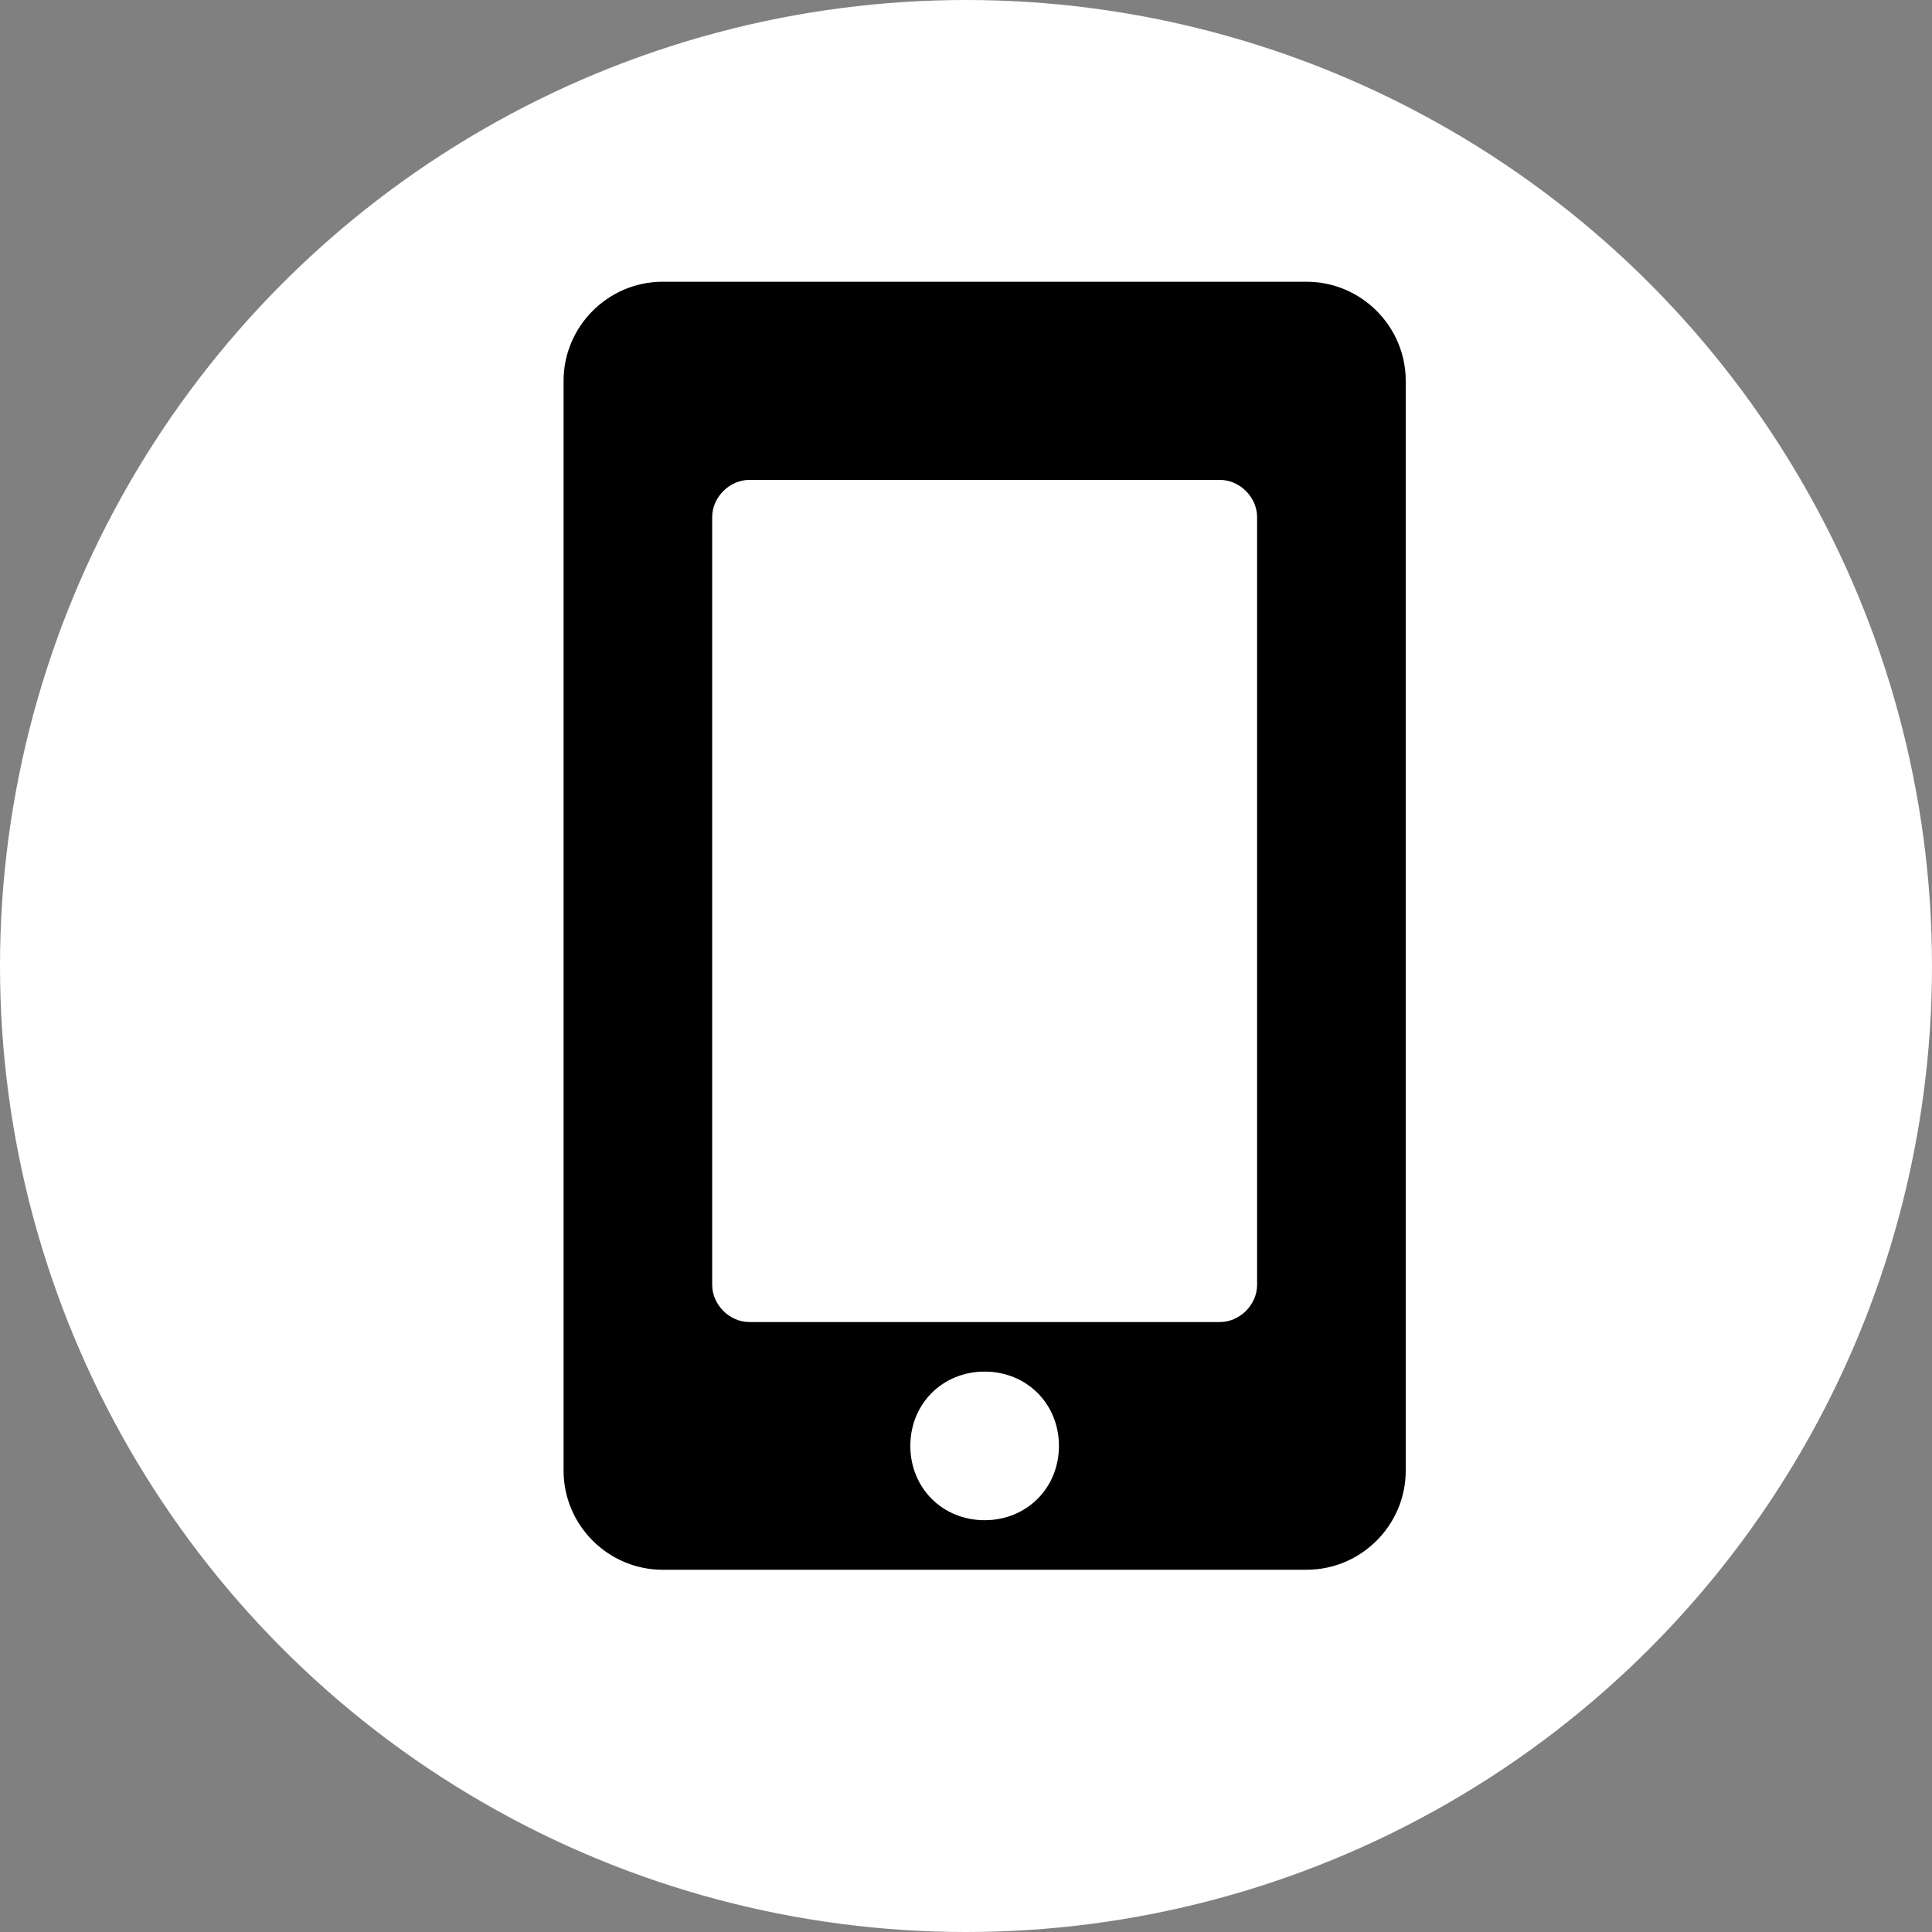 <svg width="48" height="48" viewBox="0 0 48 48" fill="none" xmlns="http://www.w3.org/2000/svg">
<rect x="0" y="0" width="48" height="48" fill="#808080" stroke="none"/>
<circle cx="24" cy="24" r="24" fill="white"/>
<path fill-rule="evenodd" clip-rule="evenodd" d="M34.925 9.462C34.925 8.108 33.817 7 32.463 7H16.463C15.109 7 14.002 8.108 14.002 9.462V36.538C14.002 37.892 15.109 39 16.463 39H32.463C33.817 39 34.925 37.892 34.925 36.538V9.462ZM24.463 37.769C23.417 37.769 22.617 36.969 22.617 35.923C22.617 34.877 23.417 34.077 24.463 34.077C25.509 34.077 26.309 34.877 26.309 35.923C26.309 36.969 25.509 37.769 24.463 37.769ZM31.232 31.923C31.232 32.415 30.802 32.846 30.309 32.846H18.617C18.125 32.846 17.694 32.415 17.694 31.923V12.846C17.694 12.354 18.125 11.923 18.617 11.923H30.309C30.802 11.923 31.232 12.354 31.232 12.846V31.923Z" fill="black"/>
</svg>